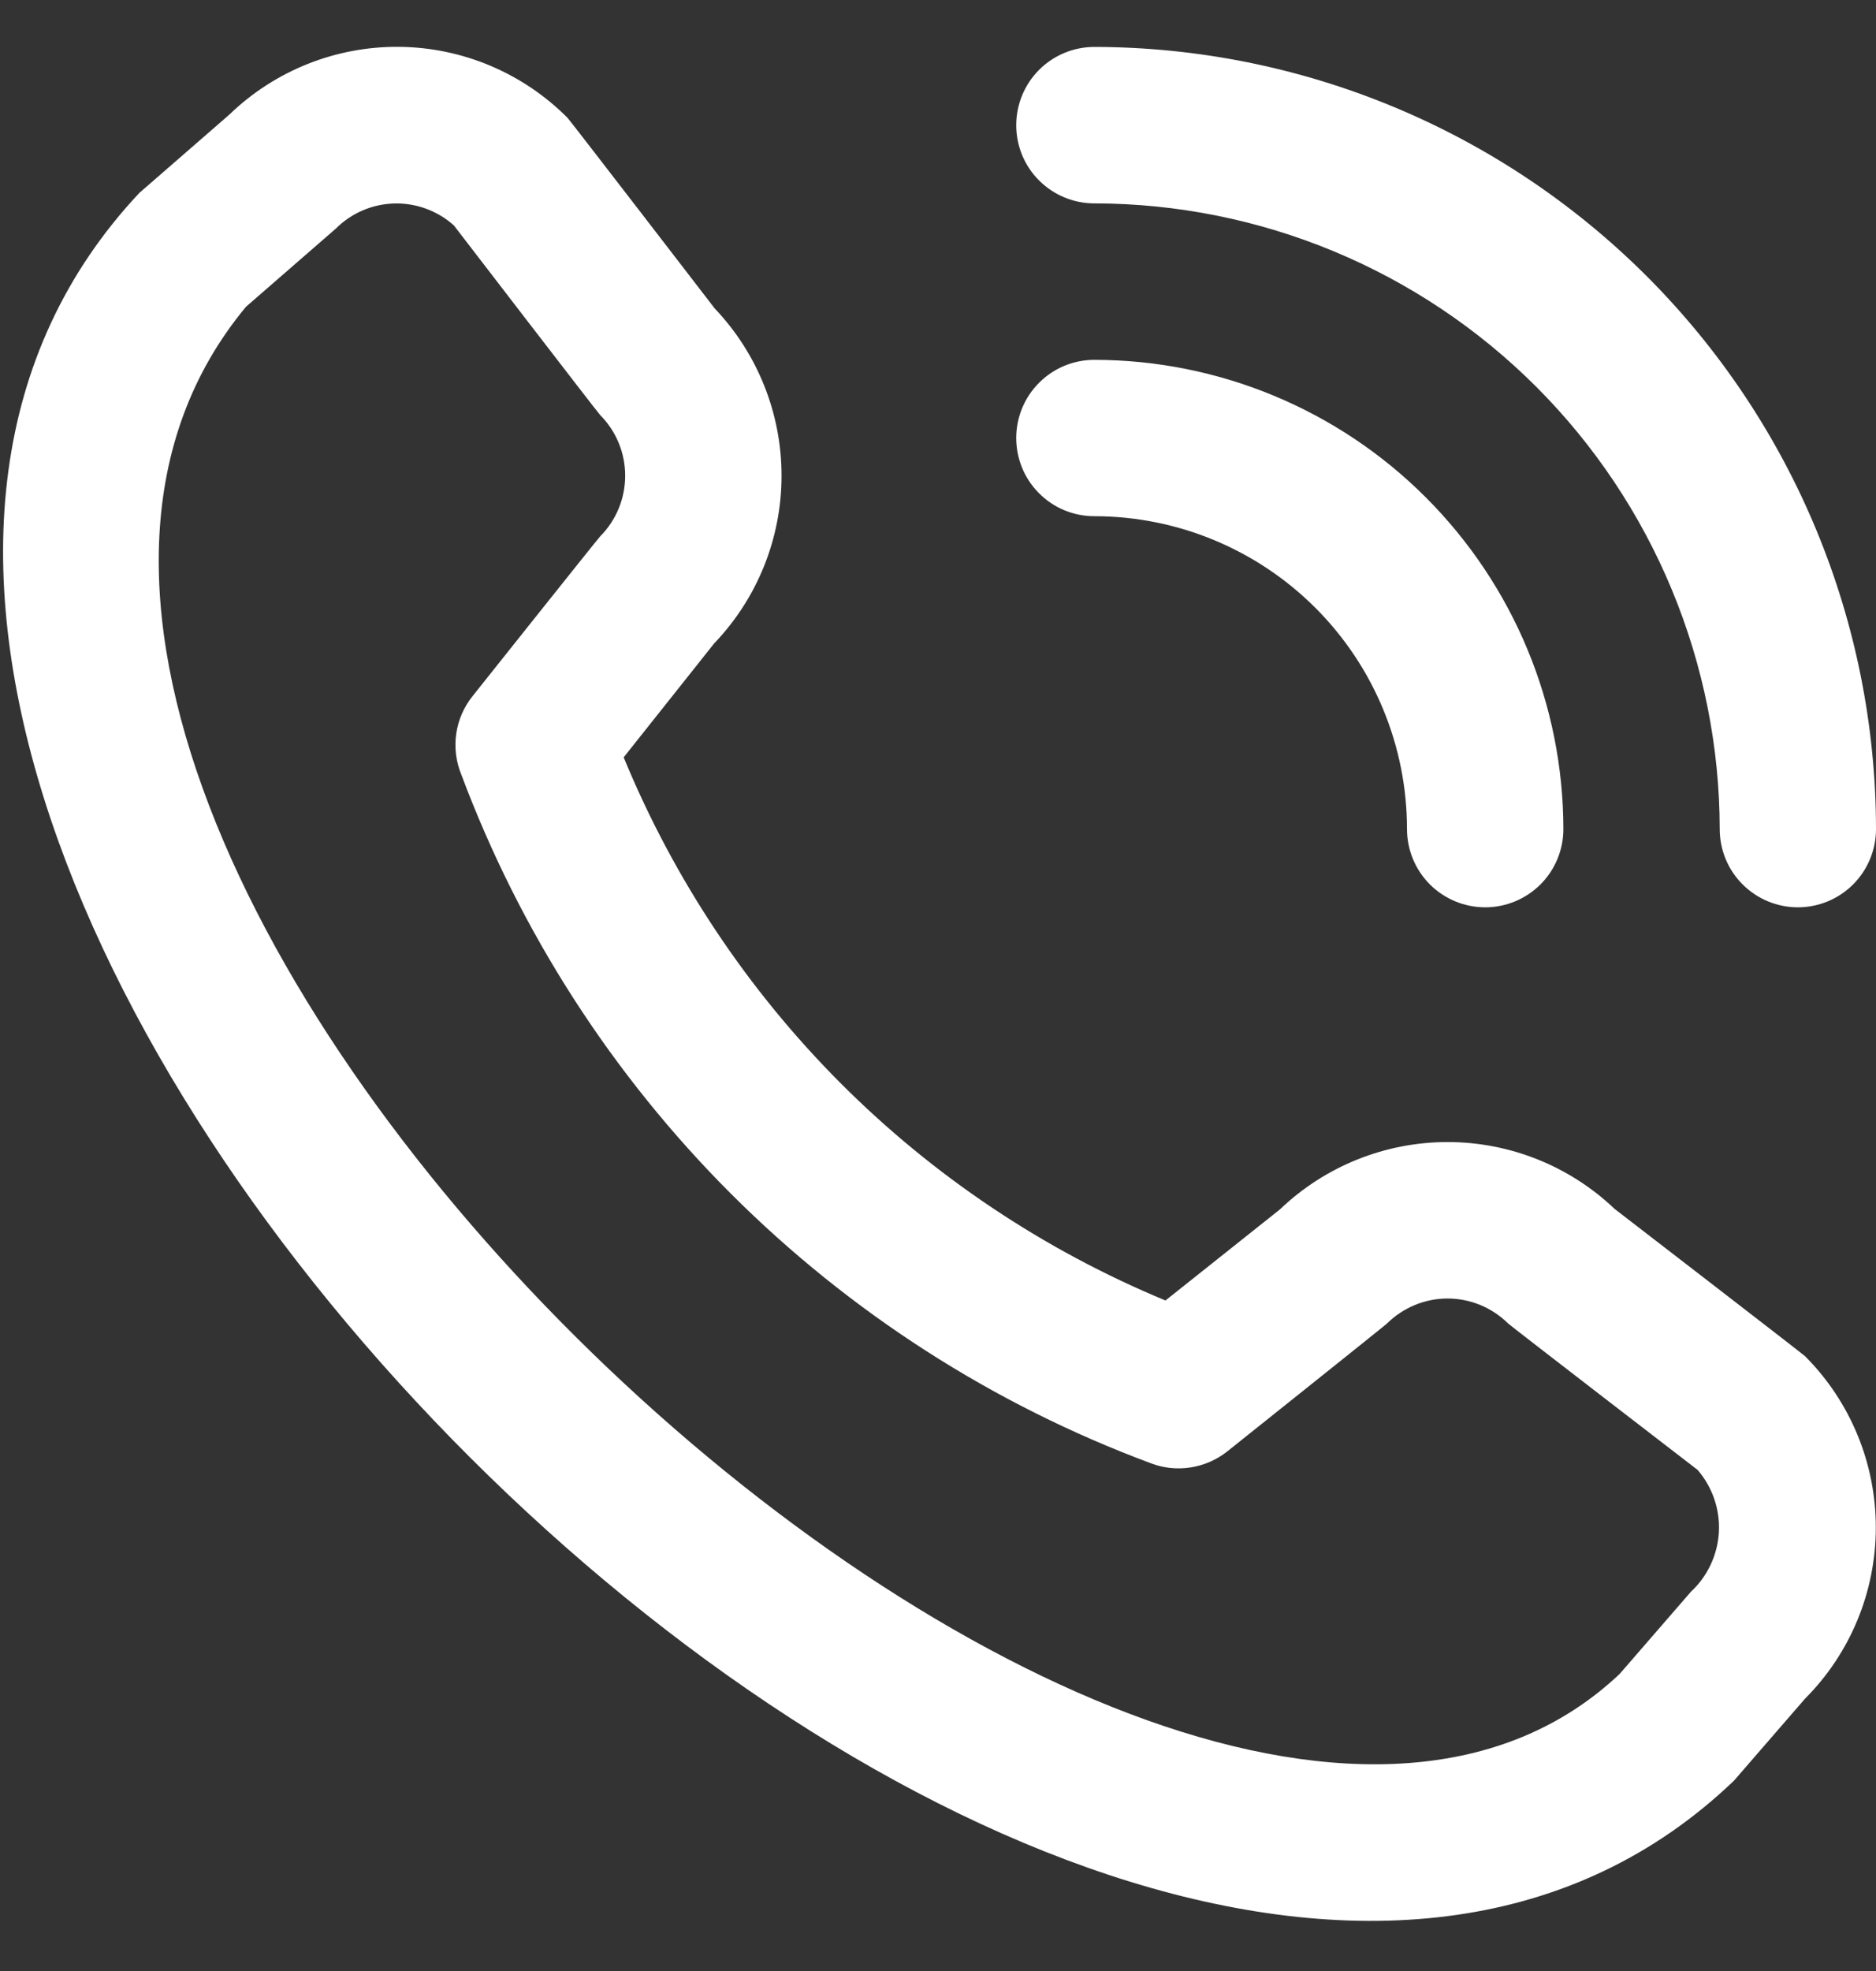 <svg xmlns="http://www.w3.org/2000/svg" width="20" height="21" viewBox="0 0 20 21" fill="none"><rect x="0" y="0" width="20" height="21" fill="#333333" stroke="none"/><g clip-path="url(#clip0_6647_326)"><path d="M10.834 1.334C10.834 1.113 10.921 0.901 11.078 0.744C11.234 0.588 11.446 0.5 11.667 0.5C13.876 0.503 15.994 1.382 17.557 2.944C19.119 4.506 19.998 6.624 20 8.834C20 9.055 19.912 9.267 19.756 9.423C19.6 9.579 19.388 9.667 19.167 9.667C18.946 9.667 18.734 9.579 18.578 9.423C18.421 9.267 18.334 9.055 18.334 8.834C18.331 7.066 17.628 5.372 16.379 4.122C15.129 2.872 13.434 2.169 11.667 2.167C11.446 2.167 11.234 2.079 11.078 1.923C10.921 1.767 10.834 1.555 10.834 1.334ZM11.667 5.5C12.551 5.5 13.399 5.852 14.024 6.477C14.649 7.102 15 7.95 15 8.834C15 9.055 15.088 9.267 15.244 9.423C15.4 9.579 15.613 9.667 15.834 9.667C16.055 9.667 16.266 9.579 16.423 9.423C16.579 9.267 16.667 9.055 16.667 8.834C16.666 7.508 16.138 6.237 15.201 5.3C14.264 4.362 12.992 3.835 11.667 3.834C11.446 3.834 11.234 3.921 11.078 4.078C10.921 4.234 10.834 4.446 10.834 4.667C10.834 4.888 10.921 5.1 11.078 5.256C11.234 5.413 11.446 5.5 11.667 5.5ZM19.244 14.45C19.727 14.934 19.998 15.59 19.998 16.274C19.998 16.958 19.727 17.614 19.244 18.098L18.486 18.972C11.661 25.506 -4.947 8.902 1.486 2.055L2.444 1.222C2.929 0.753 3.579 0.493 4.254 0.499C4.929 0.505 5.574 0.777 6.05 1.255C6.076 1.281 7.62 3.287 7.62 3.287C8.078 3.768 8.333 4.408 8.332 5.072C8.331 5.737 8.074 6.375 7.614 6.855L6.649 8.069C7.183 9.366 7.969 10.546 8.96 11.539C9.951 12.532 11.129 13.319 12.425 13.856L13.646 12.885C14.126 12.426 14.764 12.169 15.429 12.168C16.093 12.167 16.732 12.422 17.213 12.88C17.213 12.88 19.218 14.424 19.244 14.45ZM18.098 15.661C18.098 15.661 16.104 14.127 16.078 14.101C15.906 13.931 15.674 13.835 15.432 13.835C15.191 13.835 14.959 13.931 14.787 14.101C14.764 14.124 13.084 15.464 13.084 15.464C12.97 15.554 12.835 15.613 12.692 15.635C12.549 15.657 12.403 15.642 12.268 15.59C10.588 14.965 9.062 13.986 7.794 12.72C6.526 11.453 5.545 9.929 4.917 8.25C4.861 8.113 4.843 7.964 4.864 7.817C4.885 7.671 4.945 7.533 5.038 7.417C5.038 7.417 6.377 5.735 6.399 5.714C6.57 5.542 6.665 5.31 6.665 5.068C6.665 4.827 6.57 4.595 6.399 4.423C6.373 4.398 4.839 2.402 4.839 2.402C4.665 2.246 4.438 2.162 4.204 2.168C3.97 2.174 3.747 2.269 3.581 2.435L2.623 3.268C-2.079 8.921 12.313 22.515 17.268 17.834L18.027 16.959C18.205 16.794 18.311 16.566 18.325 16.324C18.338 16.082 18.256 15.844 18.098 15.661Z" fill="white"></path></g><defs><clipPath id="clip0_6647_326"><rect width="20" height="20" fill="white" transform="translate(0 0.5)"></rect></clipPath></defs></svg>